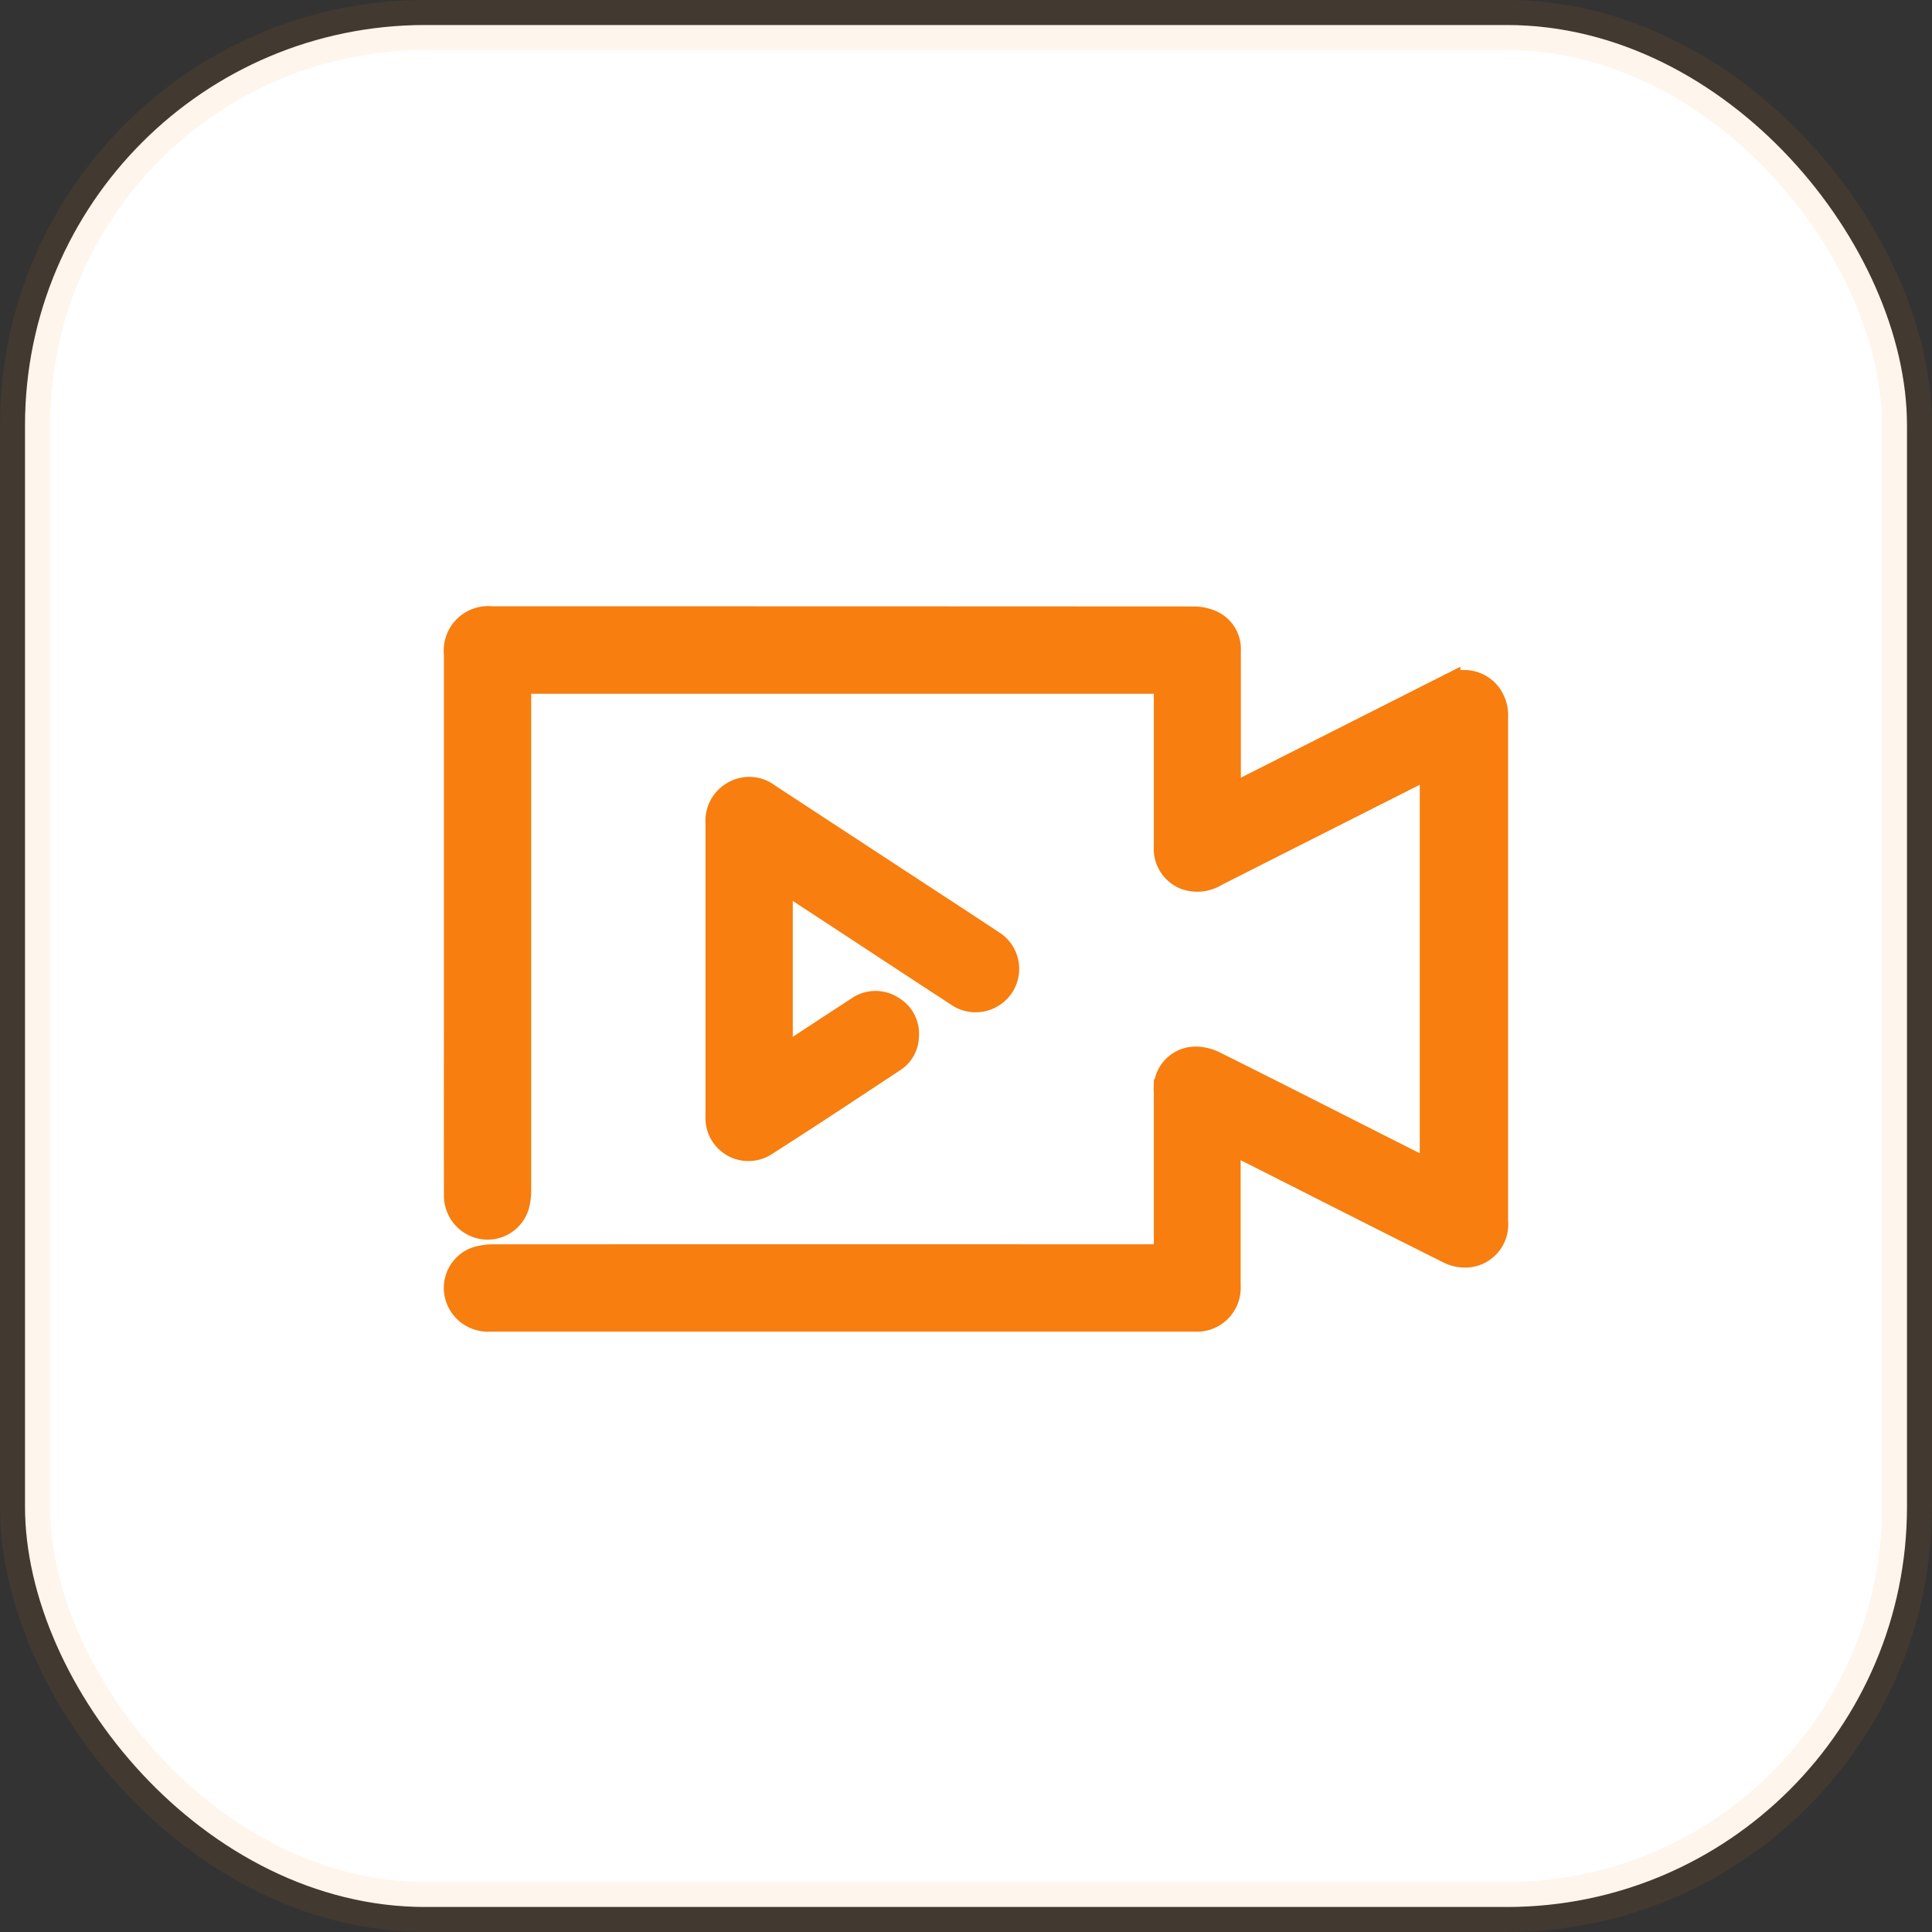 <?xml version="1.0" encoding="UTF-8"?>
<svg xmlns="http://www.w3.org/2000/svg" width="77.233" height="77.233" viewBox="0 0 77.233 77.233">
  <rect x="0" y="0" width="77.233" height="77.233" fill="#333333" stroke="none"/>
  <g transform="translate(-737.767 -989.267)">
    <g transform="translate(738.767 990.267)">
      <rect width="75.233" height="75.233" rx="16" fill="#fff" stroke="rgba(247,126,15,0.08)" stroke-width="2"></rect>
      <path d="M17.422,28.509,0,9.5,8.711,0h8.711Z" transform="translate(19.798 24.55)" fill="rgba(255,255,255,0.44)"></path>
      <path d="M18.214,0,0,19.006l9.107,9.5h9.107Z" transform="translate(55.435 53.059) rotate(180)" fill="rgba(255,255,255,0.96)"></path>
    </g>
    <g transform="translate(1037.663 1123.663)">
      <path d="M-250.8-88.826v.38q0,2.724,0,5.449a1.254,1.254,0,0,1-1.344,1.334h-28.169a1.265,1.265,0,0,1-1.333-1.1,1.218,1.218,0,0,1,.82-1.3,2.236,2.236,0,0,1,.675-.09q12.868-.006,25.736,0c.309,0,.617-.007.926,0,.163,0,.221-.061.219-.216,0-.309,0-.617,0-.926q0-2.724,0-5.449a1.176,1.176,0,0,1,1.12-1.313,1.7,1.7,0,0,1,.849.208c2.026,1.007,4.043,2.034,6.062,3.055l2.286,1.155c.092.047.188.087.313.144v-16.324c-.112.05-.213.089-.308.137q-4.173,2.107-8.344,4.219a1.4,1.4,0,0,1-1.214.133,1.225,1.225,0,0,1-.765-1.238q0-2.605,0-5.211,0-.516,0-1.032c0-.351,0-.351-.345-.351h-25.545v.371q0,9.985,0,19.97a2.2,2.2,0,0,1-.088.649,1.217,1.217,0,0,1-1.4.807,1.259,1.259,0,0,1-1-1.259q-.006-3.2,0-6.4,0-7.6,0-15.209a1.279,1.279,0,0,1,1.418-1.426q14.032,0,28.063.007a1.7,1.7,0,0,1,.756.178,1.151,1.151,0,0,1,.62,1.089q0,2.751,0,5.5v.364c.147-.063.258-.1.363-.157l8.413-4.252a1.25,1.25,0,0,1,1.55.2,1.361,1.361,0,0,1,.357.991q0,5.726,0,11.453,0,4.364,0,8.728a1.221,1.221,0,0,1-1.092,1.329,1.441,1.441,0,0,1-.782-.153c-2.559-1.278-5.109-2.574-7.662-3.865C-250.016-88.433-250.377-88.612-250.8-88.826Z" transform="translate(0 0)" fill="#f77e0f" stroke="#f77e0f" stroke-width="1"></path>
      <path d="M-81.211,22.87v7.215c.121-.066.213-.107.3-.161.937-.612,1.87-1.229,2.808-1.838a1.194,1.194,0,0,1,1.346-.035,1.172,1.172,0,0,1,.588,1.135,1.129,1.129,0,0,1-.508.915c-1.706,1.126-3.408,2.258-5.132,3.356A1.218,1.218,0,0,1-83.7,32.377q0-5.872,0-11.743a1.238,1.238,0,0,1,.637-1.165,1.209,1.209,0,0,1,1.344.081q3.073,2.014,6.147,4.026c.943.618,1.89,1.232,2.829,1.857a1.228,1.228,0,0,1,.141,1.989,1.24,1.24,0,0,1-1.54.047q-1.606-1.046-3.206-2.1-1.8-1.18-3.6-2.36C-81.021,22.965-81.1,22.931-81.211,22.87Z" transform="translate(-187.493 -122.143)" fill="#f77e0f" stroke="#f77e0f" stroke-width="1"></path>
    </g>
  </g>
</svg>
